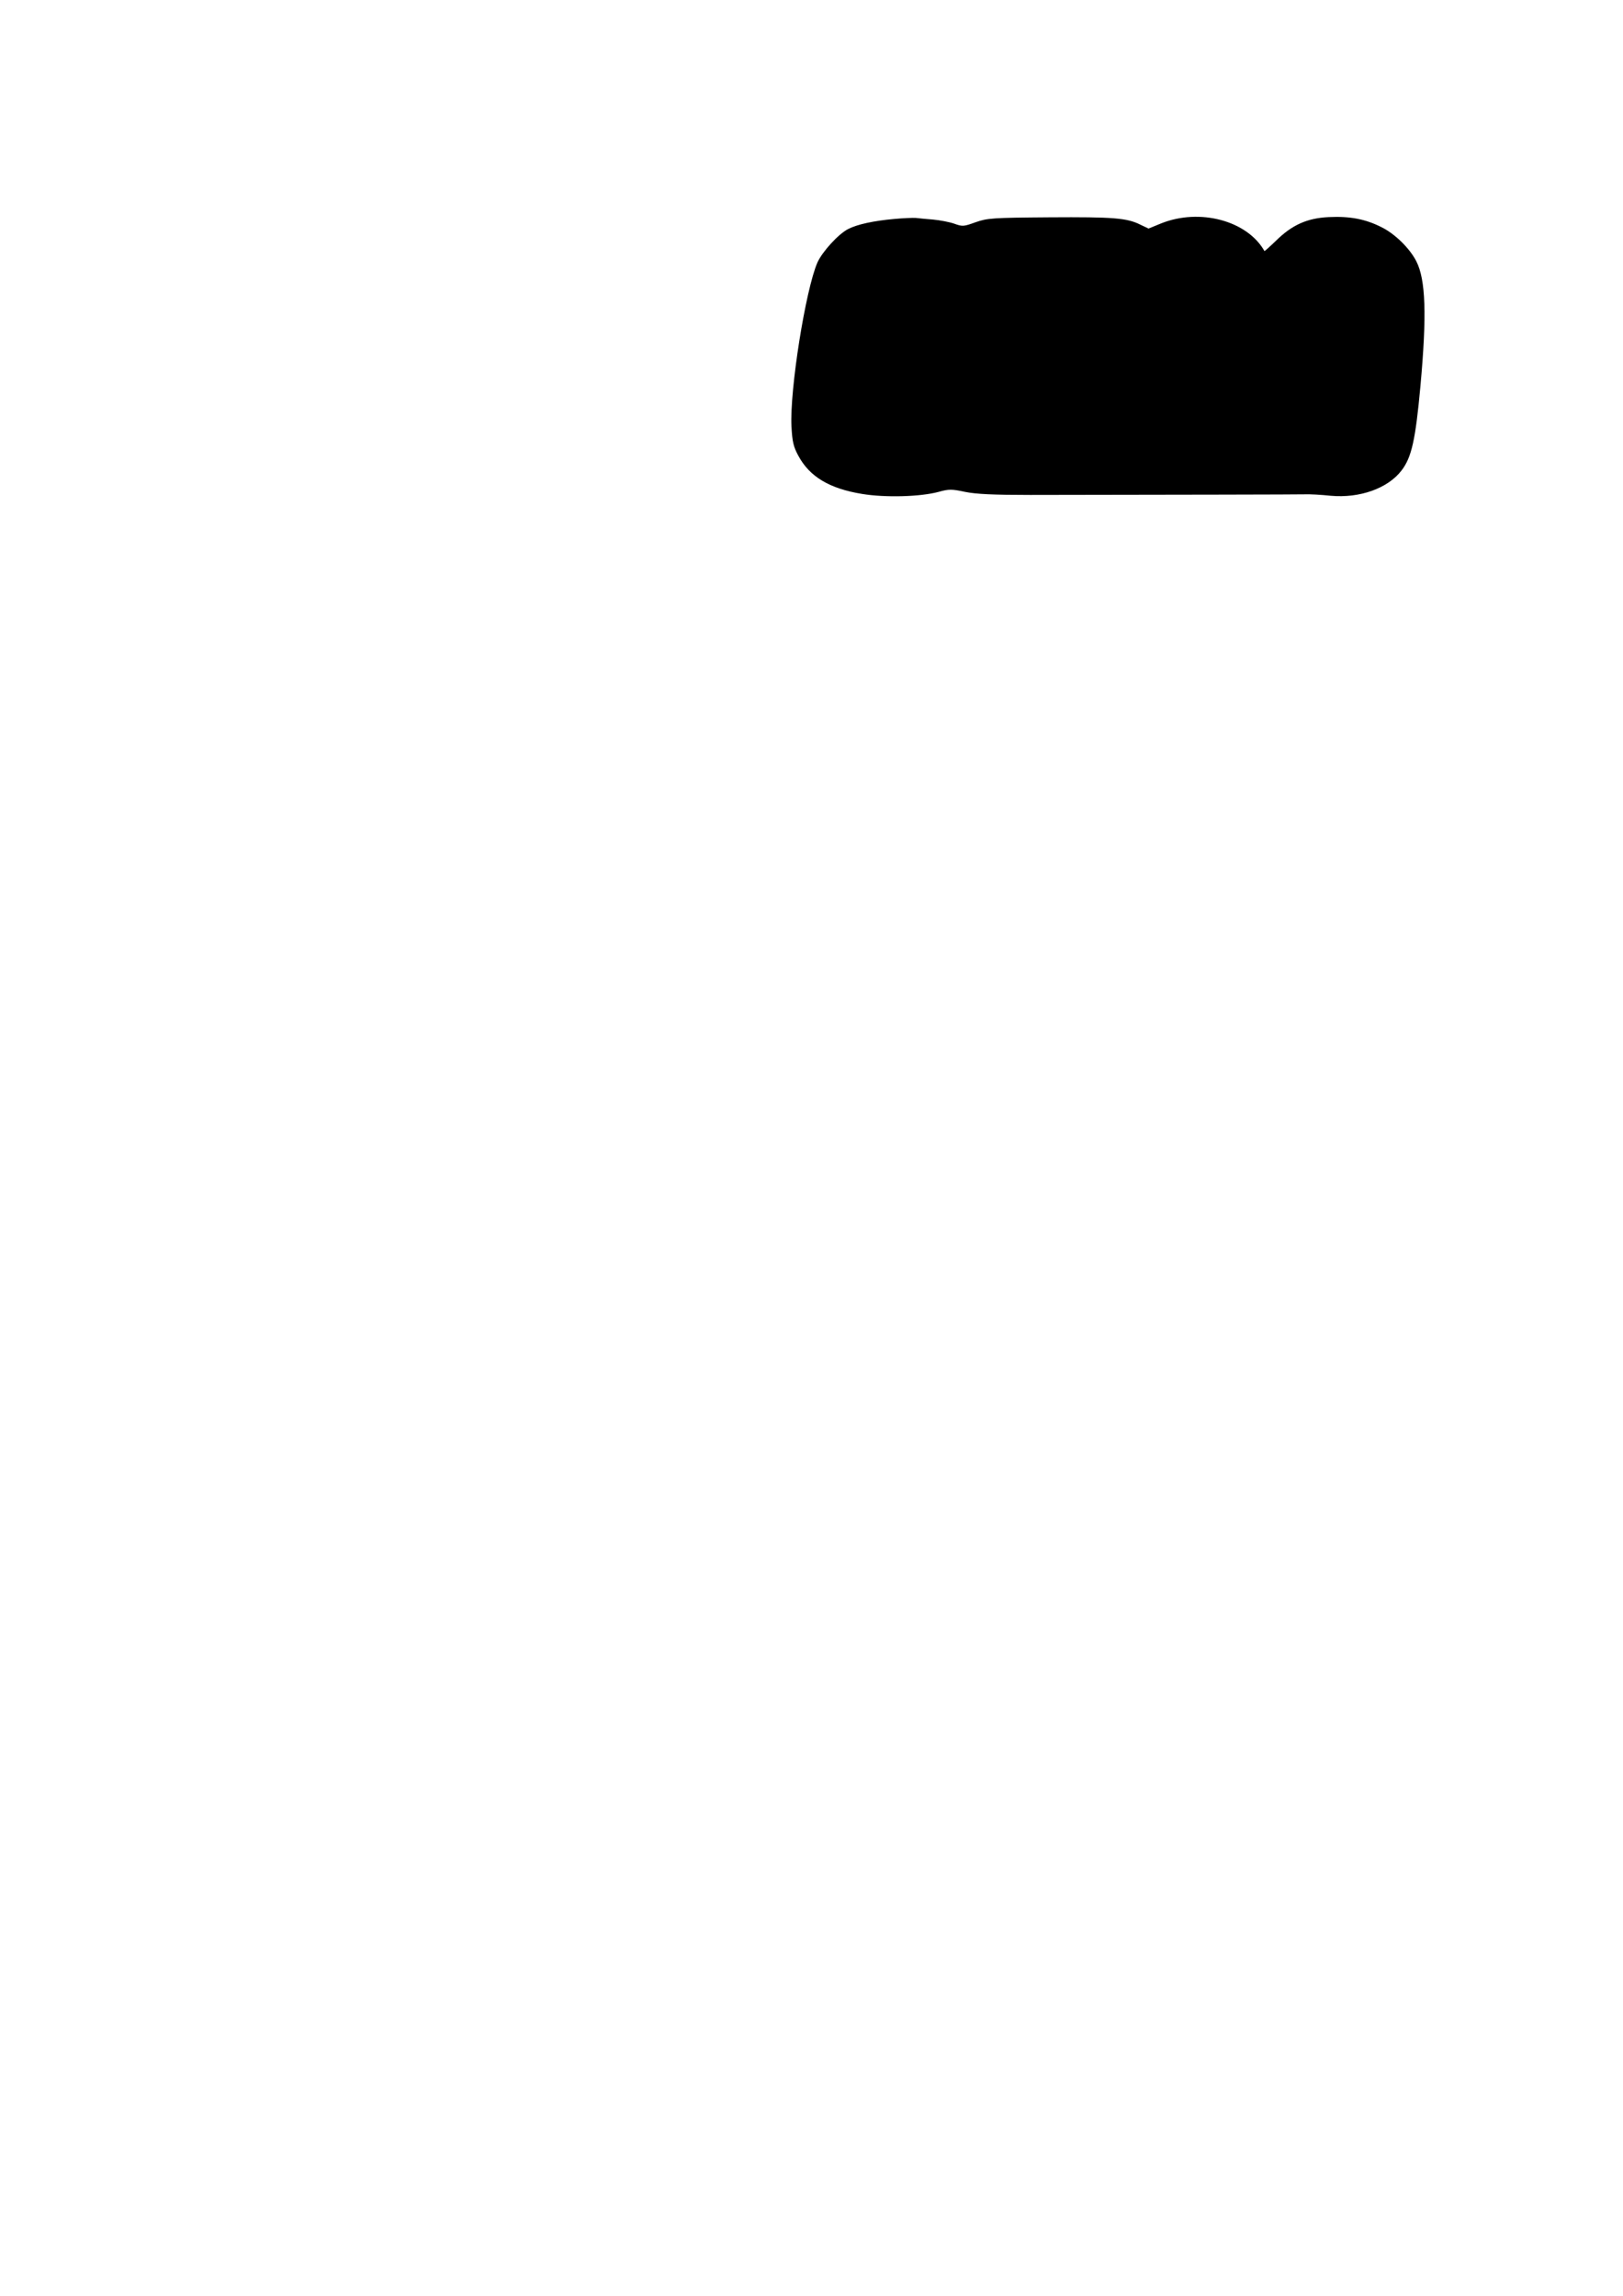 <?xml version="1.0" encoding="UTF-8" standalone="yes"?>
<svg version="1.0" xmlns="http://www.w3.org/2000/svg" width="210mm" height="297mm" viewBox="0 0 794 1123" preserveAspectRatio="xMidYMid meet">
  <g transform="translate(0,1123) scale(0.1,-0.1)" fill="#000000" stroke="none">
    <path d="M4375 10159 c-100 -9 -180 -26 -225 -49 -48 -24 -127 -111 -151 -164
-58 -133 -136 -623 -127 -802 4 -76 10 -100 34 -144 55 -102 152 -160 311
-186 115 -19 286 -14 375 10 50 14 64 14 129 0 54 -11 137 -15 319 -15 727 1
1310 2 1345 3 22 1 78 -2 125 -7 142 -13 280 36 347 124 49 64 68 149 92 411
32 350 26 522 -20 612 -32 63 -105 135 -171 167 -79 40 -155 54 -258 49 -105
-5 -179 -38 -258 -116 -30 -29 -55 -51 -56 -50 -84 149 -317 211 -506 135
l-61 -25 -40 19 c-66 33 -131 38 -444 36 -282 -2 -304 -4 -362 -24 -58 -21
-64 -22 -105 -7 -23 8 -70 17 -103 20 -33 3 -71 6 -85 8 -14 1 -61 -1 -105 -5z"/>
  </g>
</svg>